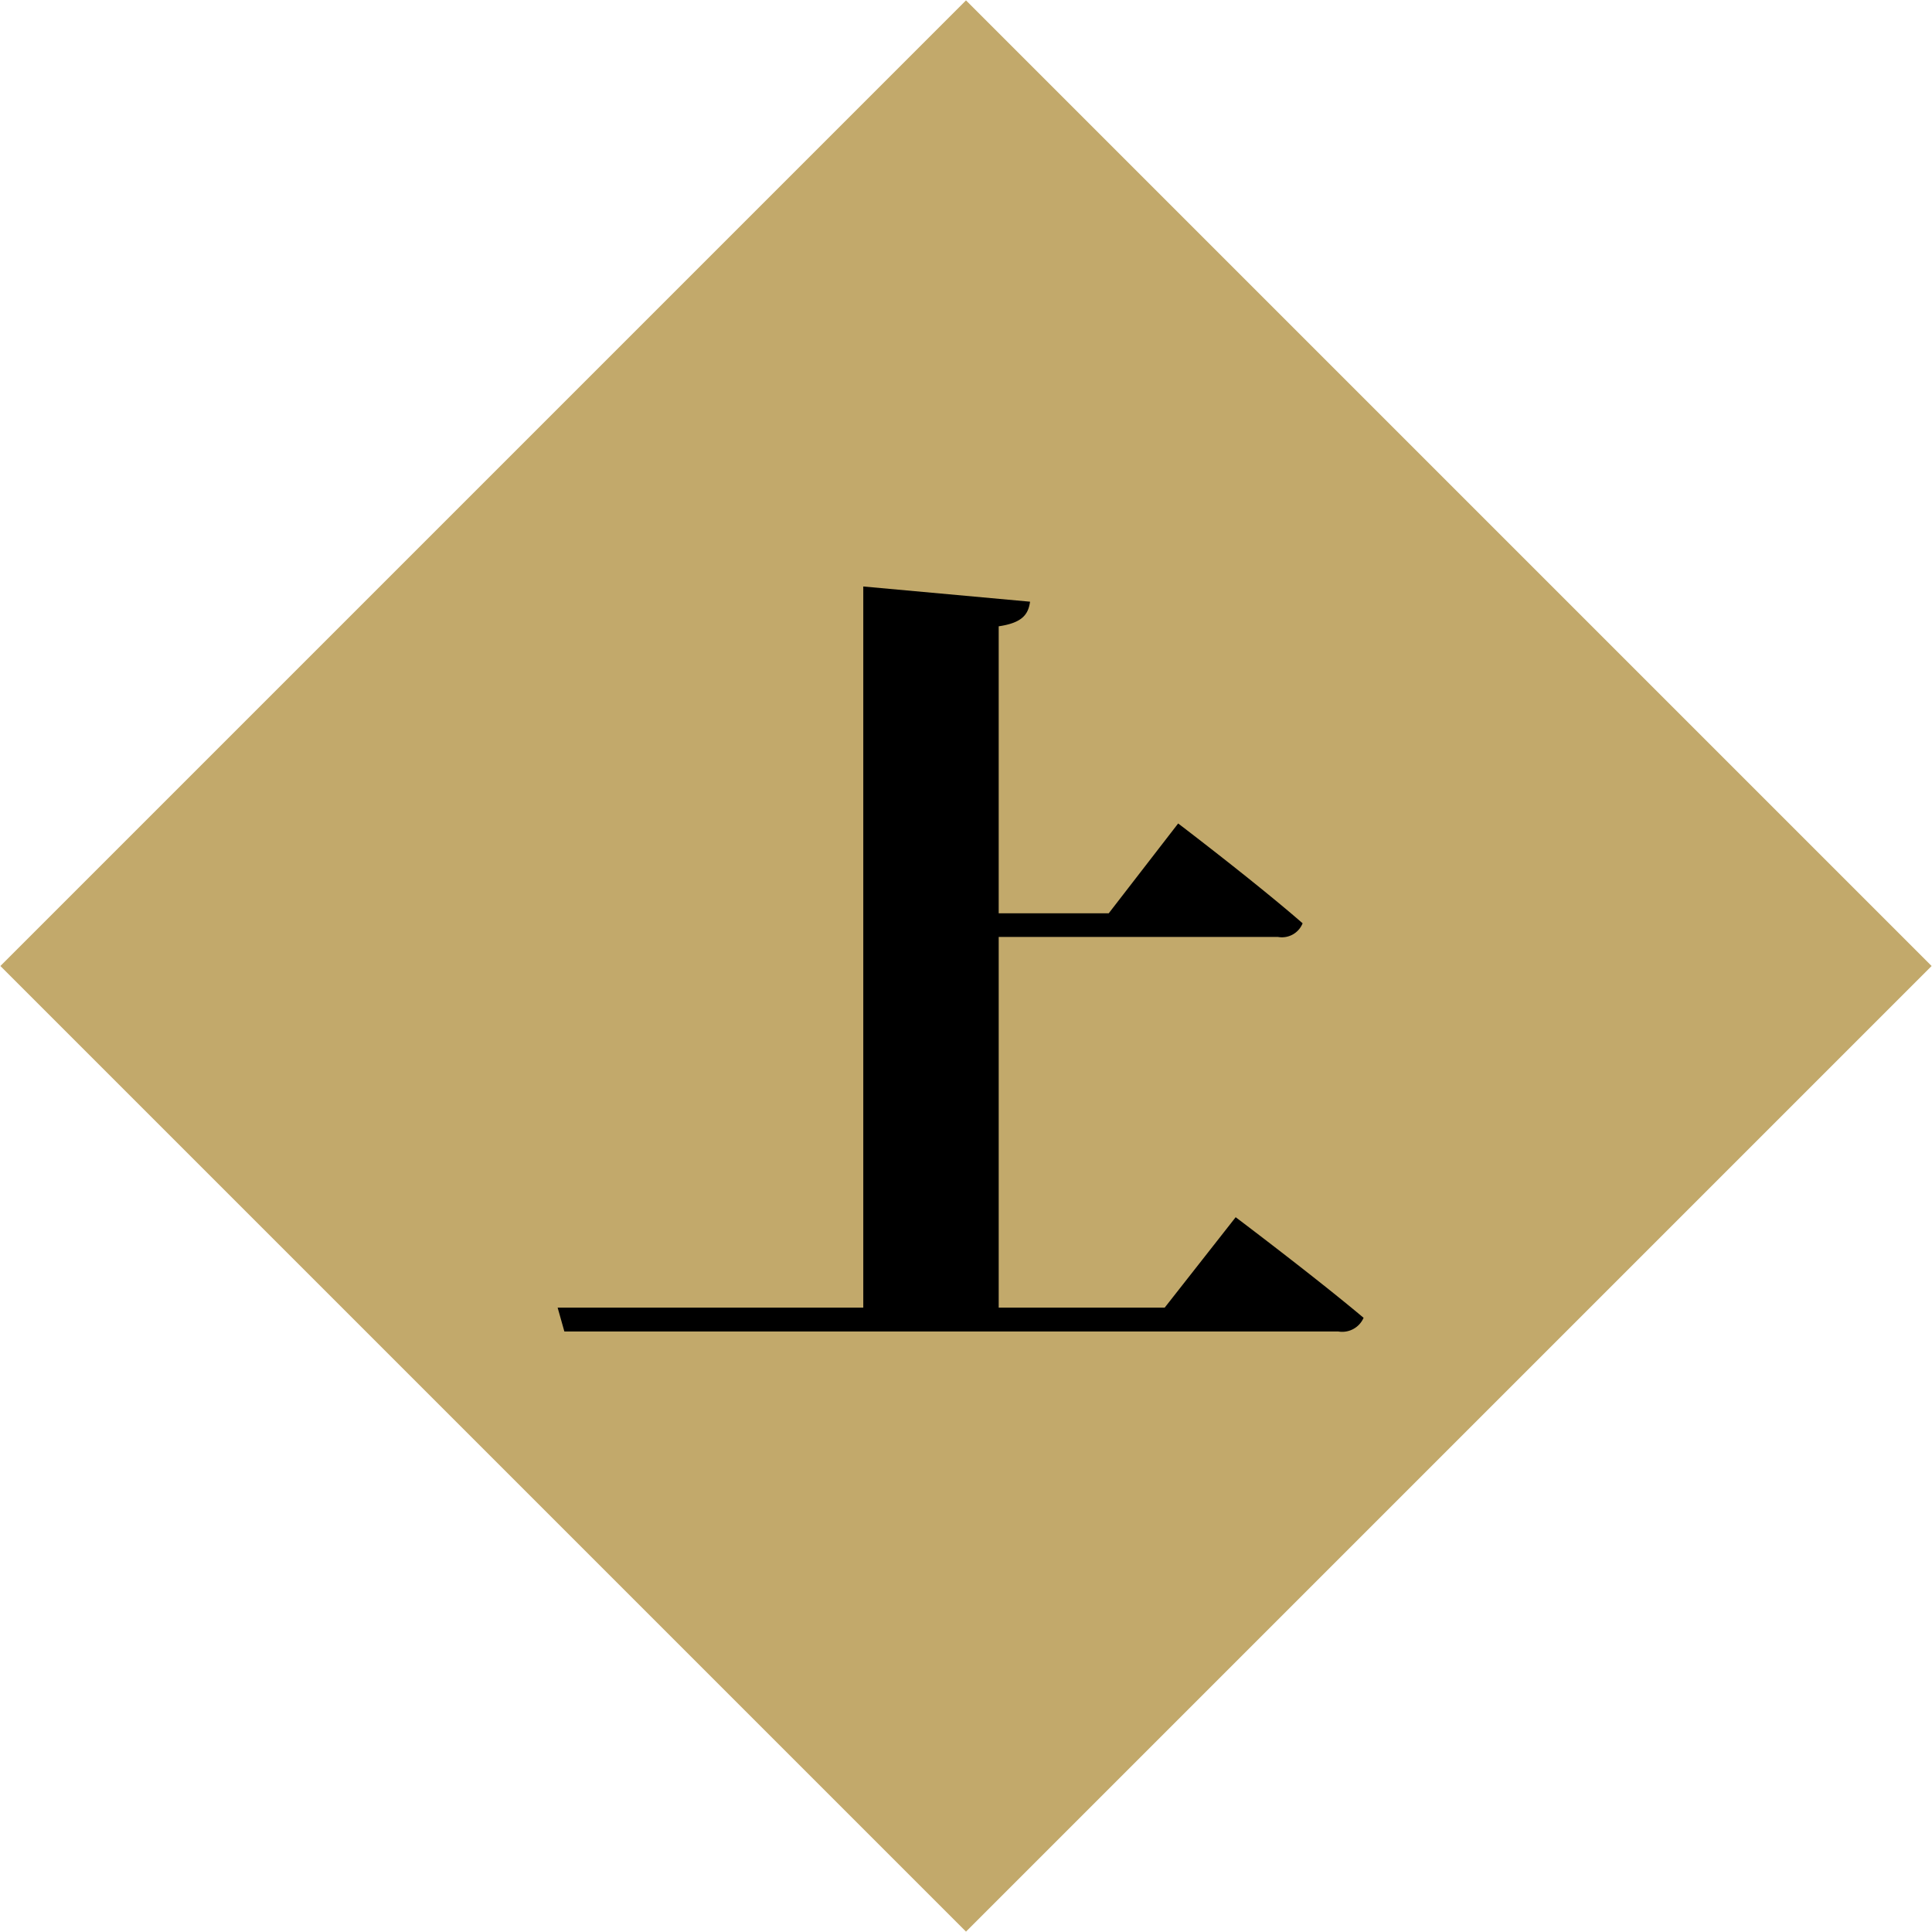 <svg id="btn-top.svg" xmlns="http://www.w3.org/2000/svg" width="100.44" height="100.44" viewBox="0 0 100.44 100.44">
  <defs>
    <style>
      .cls-1 {
        fill: #c2a96b;
      }

      .cls-1, .cls-2 {
        fill-rule: evenodd;
      }
    </style>
  </defs>
  <path id="長方形_11" data-name="長方形 11" class="cls-1" d="M1224.5,3806.3l50.2,50.2-50.2,50.2-50.2-50.2Z" transform="translate(-1174.28 -3806.28)"/>
  <path id="上" class="cls-2" d="M1234.83,3874.26h-8.63v-19.27h14.52a1.159,1.159,0,0,0,1.28-.71c-2.42-2.11-6.47-5.19-6.47-5.19l-3.61,4.67h-5.72v-14.92c1.23-.18,1.54-0.62,1.63-1.28l-8.67-.79v37.49h-15.89l0.35,1.24h40.23a1.213,1.213,0,0,0,1.32-.71c-2.51-2.11-6.65-5.23-6.65-5.23Z" transform="translate(-1174.28 -3806.28)"/>
</svg>
